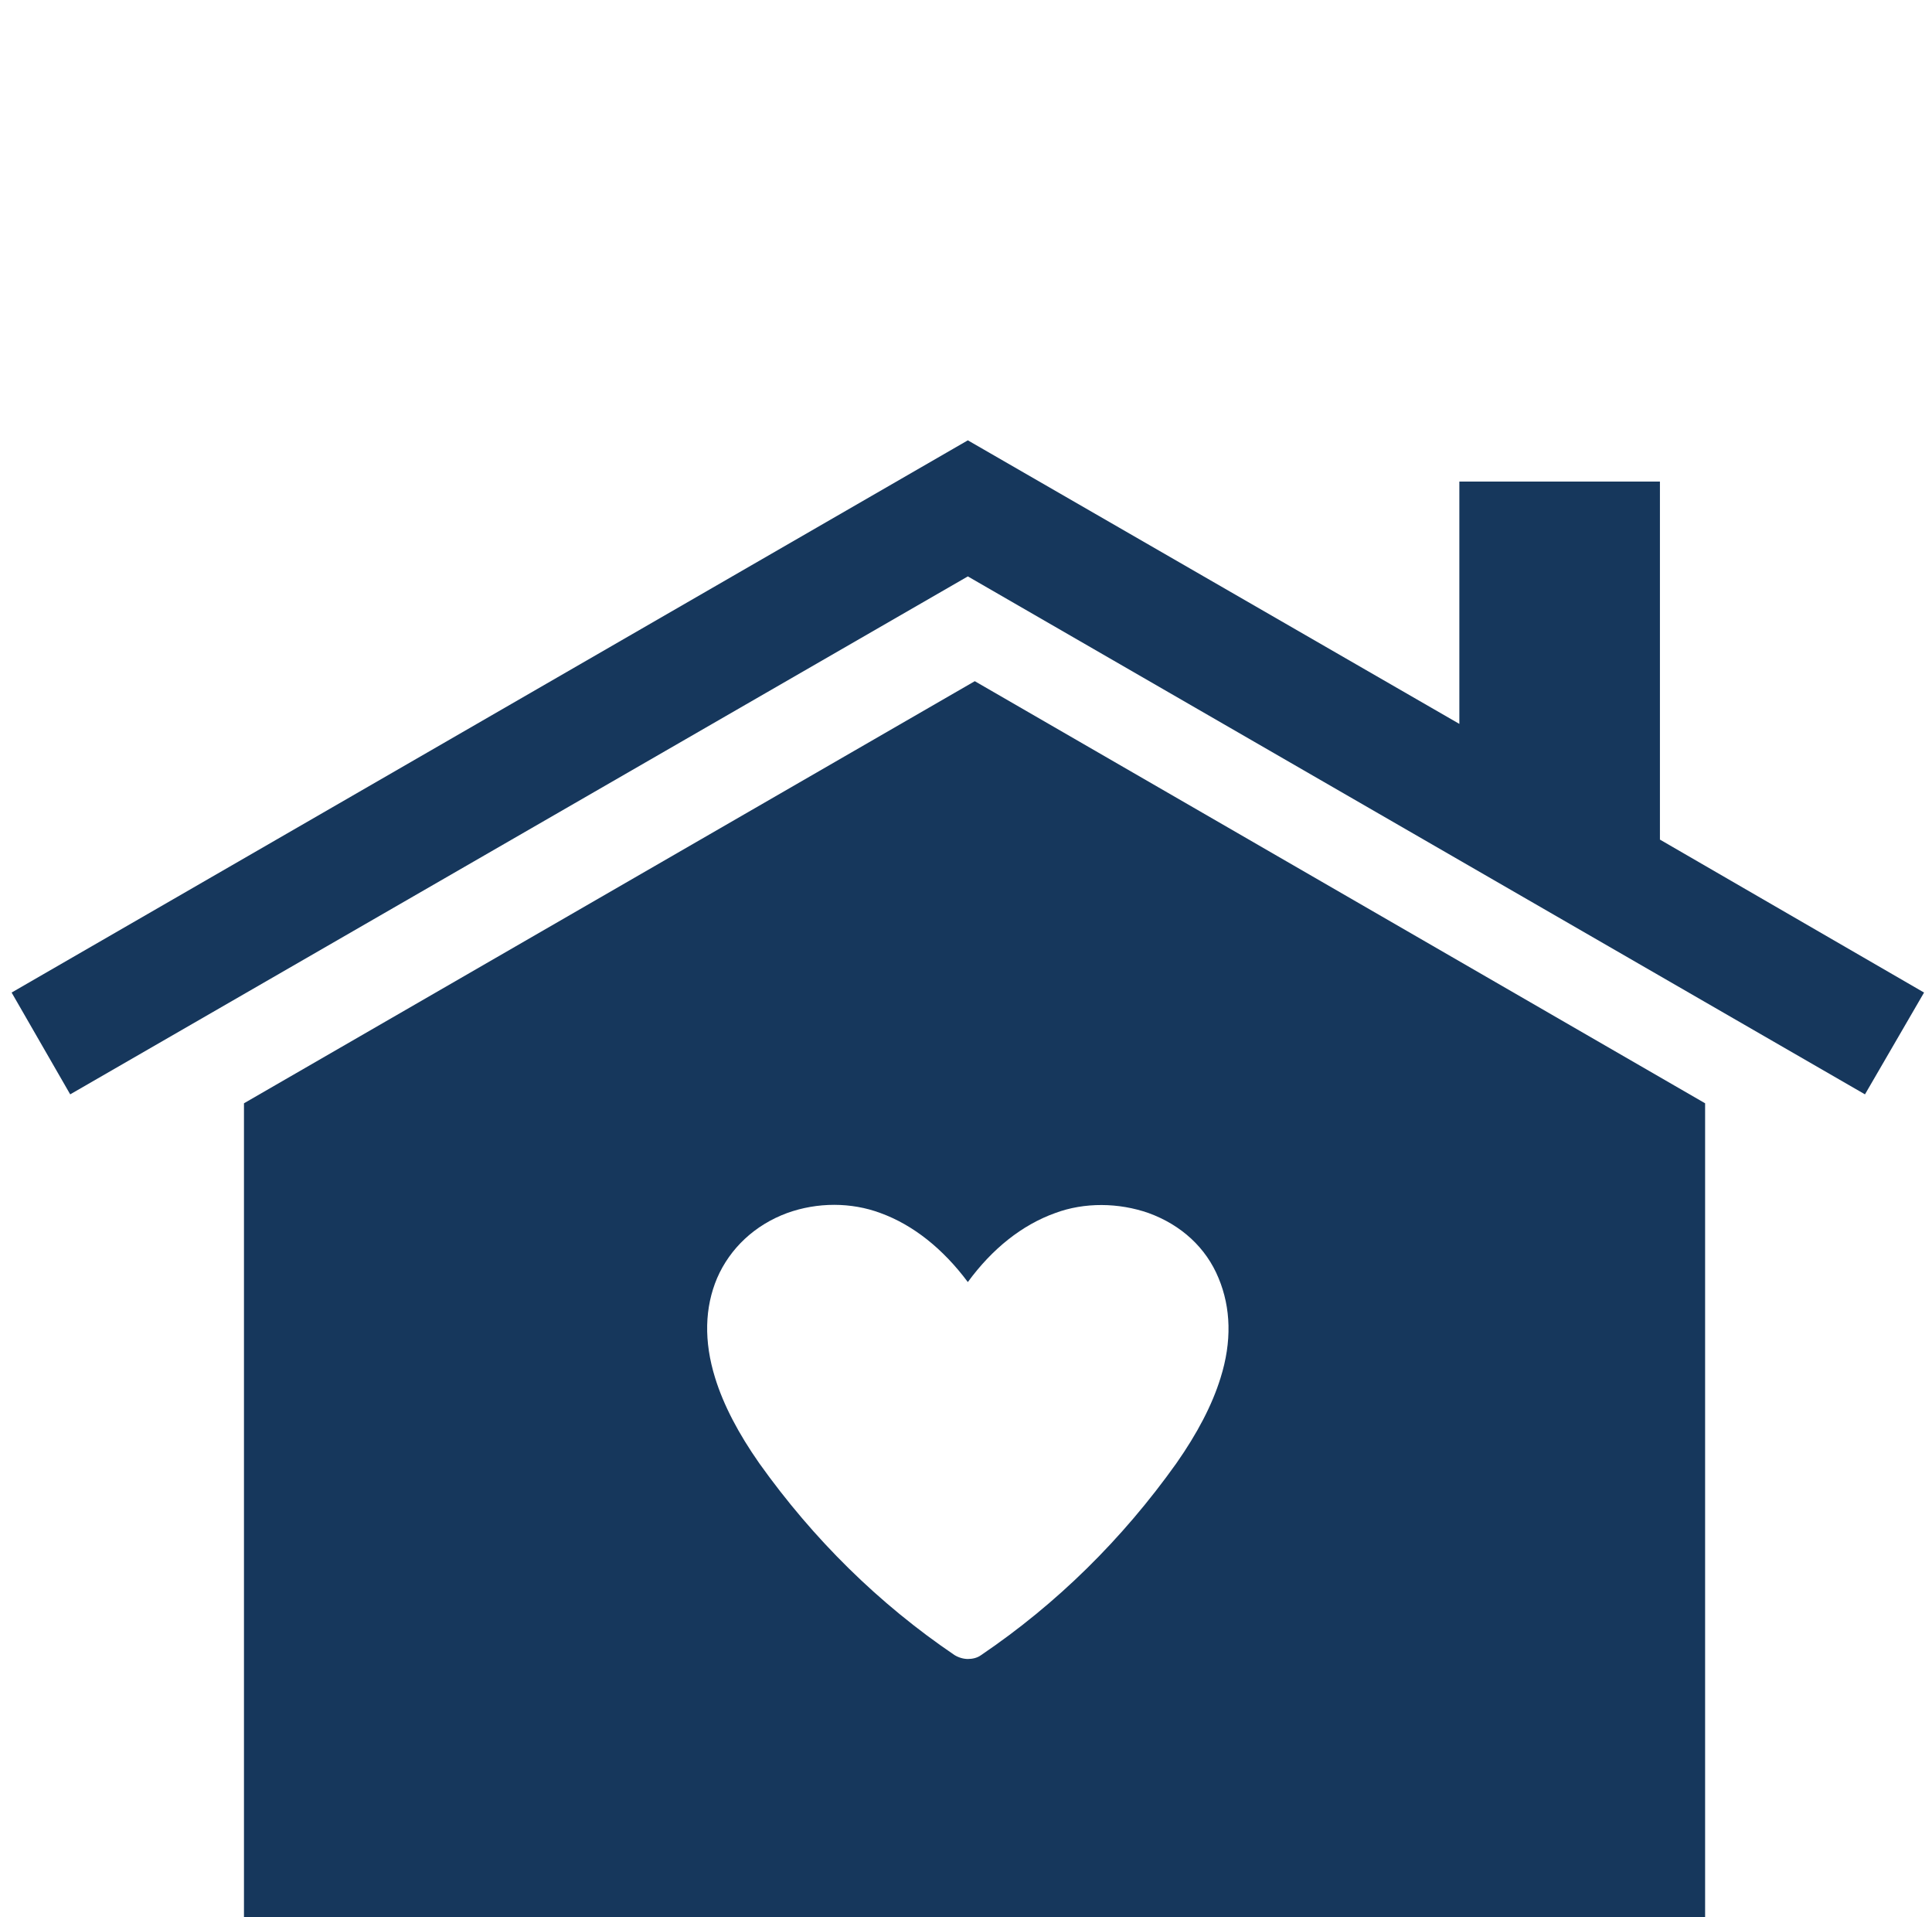 <svg xmlns="http://www.w3.org/2000/svg" id="wohnungsbau" viewBox="0 0 389.14 386.07"><defs><style>      .cls-1 {        fill: #16375c;      }    </style></defs><polygon class="cls-1" points="334.34 169.07 334.34 96.97 293.94 96.97 293.94 145.77 194.94 88.67 194.94 88.67 194.94 88.67 194.94 88.67 194.94 88.67 2.34 199.87 14.14 220.37 194.94 116.07 375.64 220.37 387.54 199.87 334.34 169.07"></polygon><path class="cls-1" d="M343.44,222.17l-147.1-85L49.14,222.17v163.9h294.3v-163.9h0ZM245.84,277.47c-1.7,5.5-4.7,11.2-8.9,17.2h0c-10.9,15.3-24.1,28.3-39.3,38.6-.8.6-1.8.8-2.7.8s-1.9-.3-2.7-.8c-15.2-10.3-28.4-23.3-39.3-38.6-4.2-6-7.2-11.7-8.9-17.2-2.3-7.4-2.1-14.2.4-20.1,2.6-6,7.6-10.7,14.1-13.1,6.1-2.2,12.9-2.2,18.8,0,6.6,2.4,12.6,7.2,17.6,13.9,4.9-6.7,10.9-11.5,17.6-13.9,5.9-2.2,12.8-2.1,18.8,0,6.6,2.4,11.6,7,14.1,13.1,2.5,6,2.7,12.8.4,20.1h0Z"></path></svg>